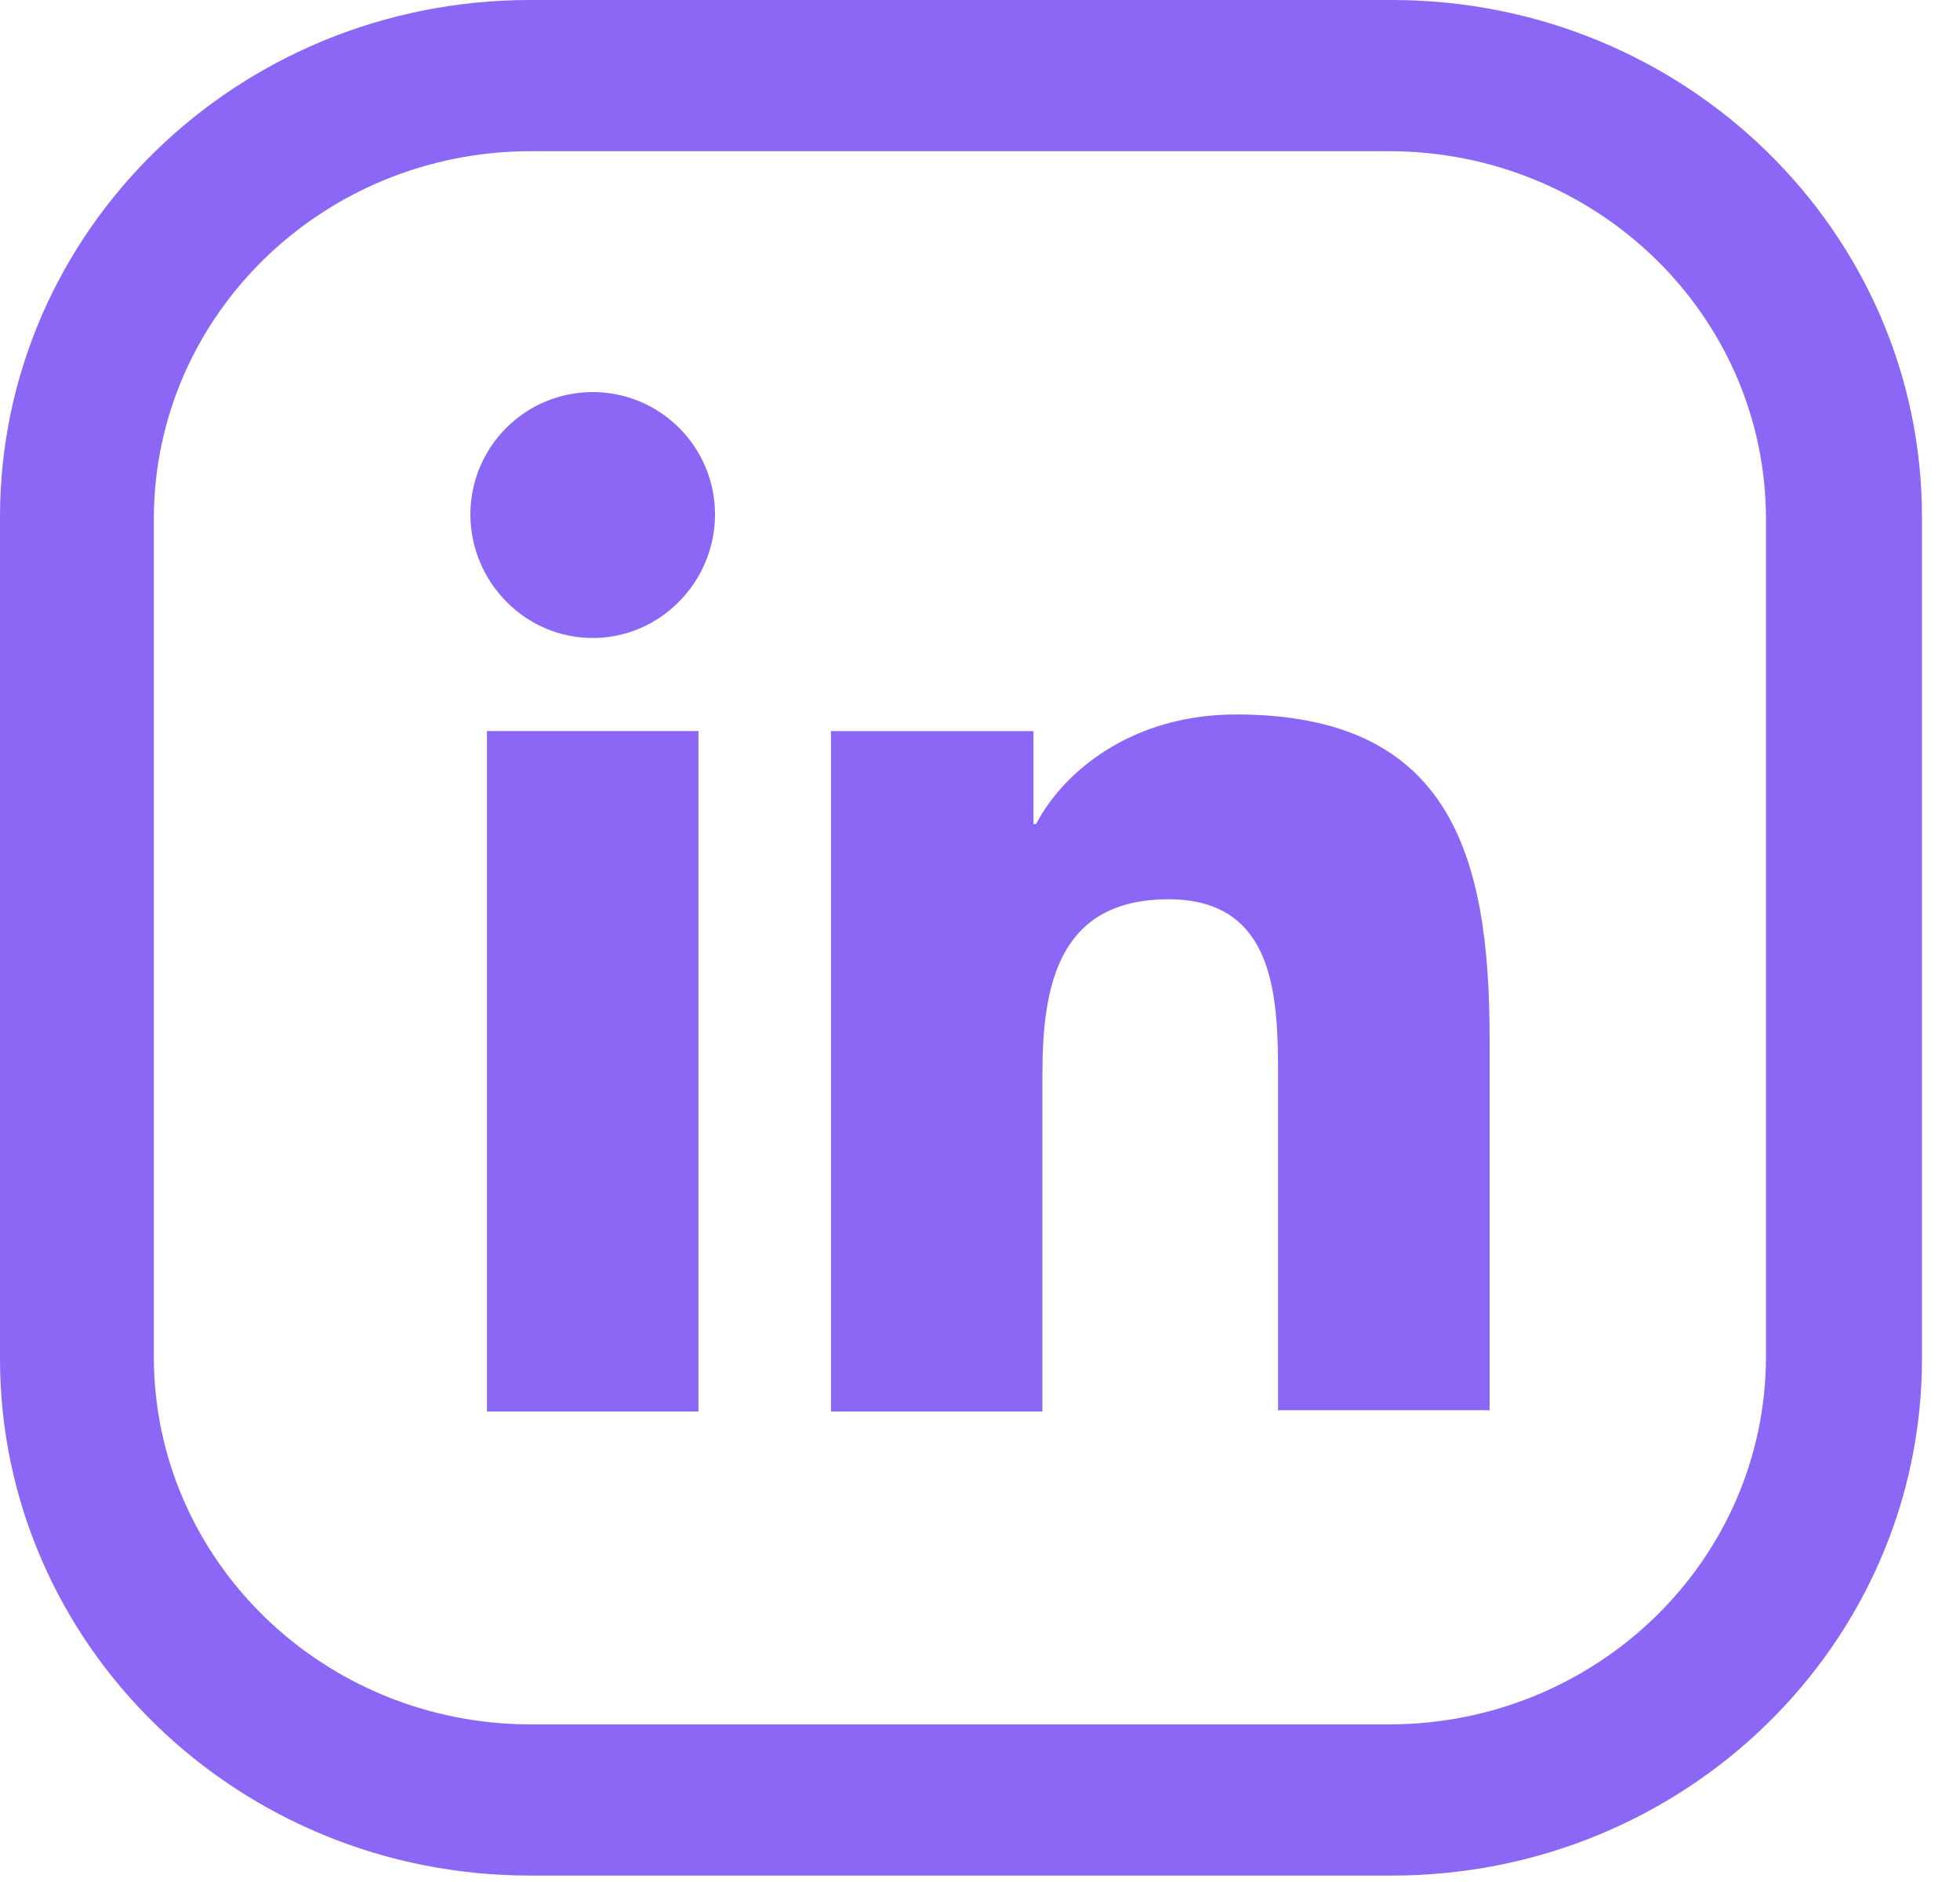 <svg width="25" height="24" viewBox="0 0 25 24" fill="none" xmlns="http://www.w3.org/2000/svg">
<path d="M17.756 0H6.759C3.025 0 0 2.952 0 6.594V17.324C0 20.967 3.025 23.918 6.759 23.918H17.756C21.489 23.918 24.515 20.967 24.515 17.324V6.594C24.515 2.952 21.489 0 17.756 0ZM22.525 17.297C22.525 19.89 20.372 21.99 17.715 21.99H6.772C4.115 21.99 1.962 19.89 1.962 17.297V6.621C1.962 4.028 4.115 1.928 6.772 1.928H17.715C20.372 1.928 22.525 4.028 22.525 6.621V17.297Z" fill="#8C67F6"/>
<path d="M19 18V13.239C19 10.899 18.496 9.111 15.766 9.111C14.45 9.111 13.572 9.826 13.215 10.509H13.182V9.323H10.599V18H13.296V13.694C13.296 12.556 13.508 11.468 14.905 11.468C16.286 11.468 16.302 12.751 16.302 13.759V17.984H19V18Z" fill="#8C67F6"/>
<path d="M6.211 9.323H8.909V18H6.211V9.323Z" fill="#8C67F6"/>
<path d="M7.56 5C6.699 5 6 5.699 6 6.56C6 7.421 6.699 8.136 7.56 8.136C8.421 8.136 9.12 7.421 9.12 6.56C9.12 5.699 8.421 5 7.56 5Z" fill="#8C67F6"/>
</svg>
